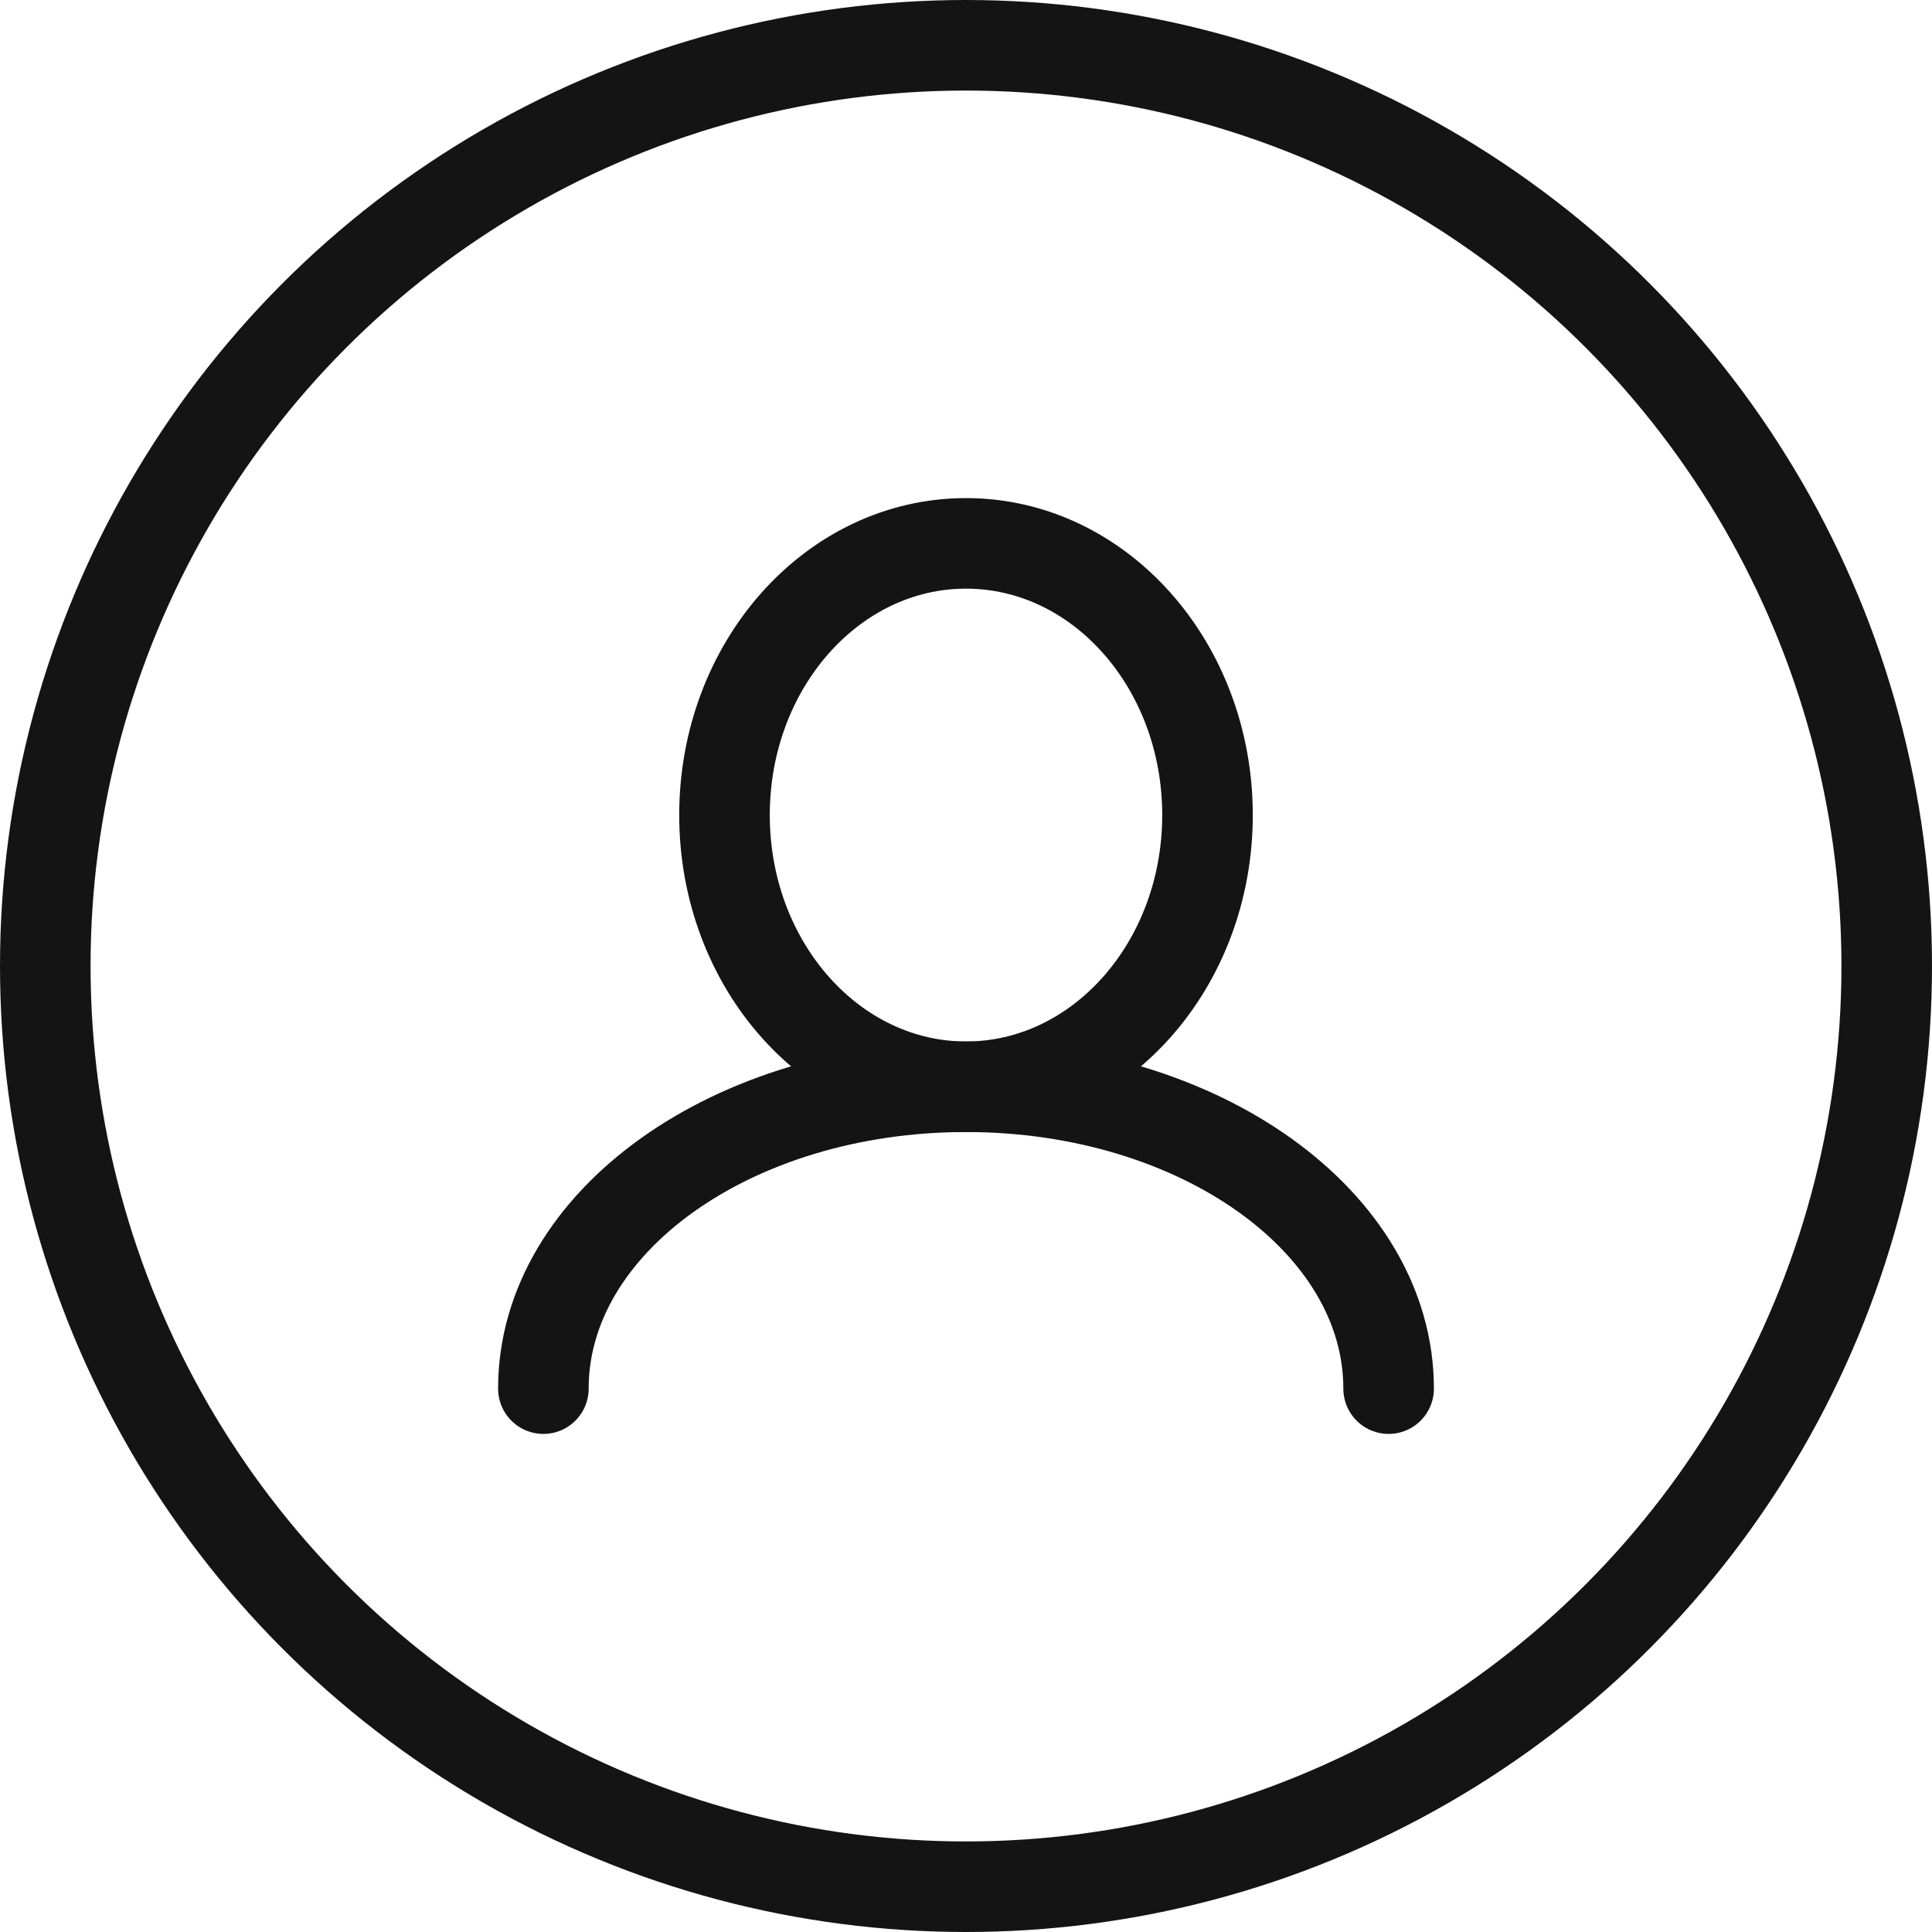<svg width="32" height="32" viewBox="0 0 32 32" fill="none" xmlns="http://www.w3.org/2000/svg">
<circle cx="16" cy="16" r="15.25" stroke="#141414" stroke-width="1.5"/>
<path d="M16 18C18.209 18 20 15.985 20 13.5C20 11.015 18.209 9 16 9C13.791 9 12 11.015 12 13.5C12 15.985 13.791 18 16 18Z" stroke="#141414" stroke-width="1.5" stroke-linecap="round" stroke-linejoin="round"/>
<path d="M23 23C23 20.239 19.866 18 16 18C12.134 18 9 20.239 9 23" stroke="#141414" stroke-width="1.5" stroke-linecap="round" stroke-linejoin="round"/>
</svg>
